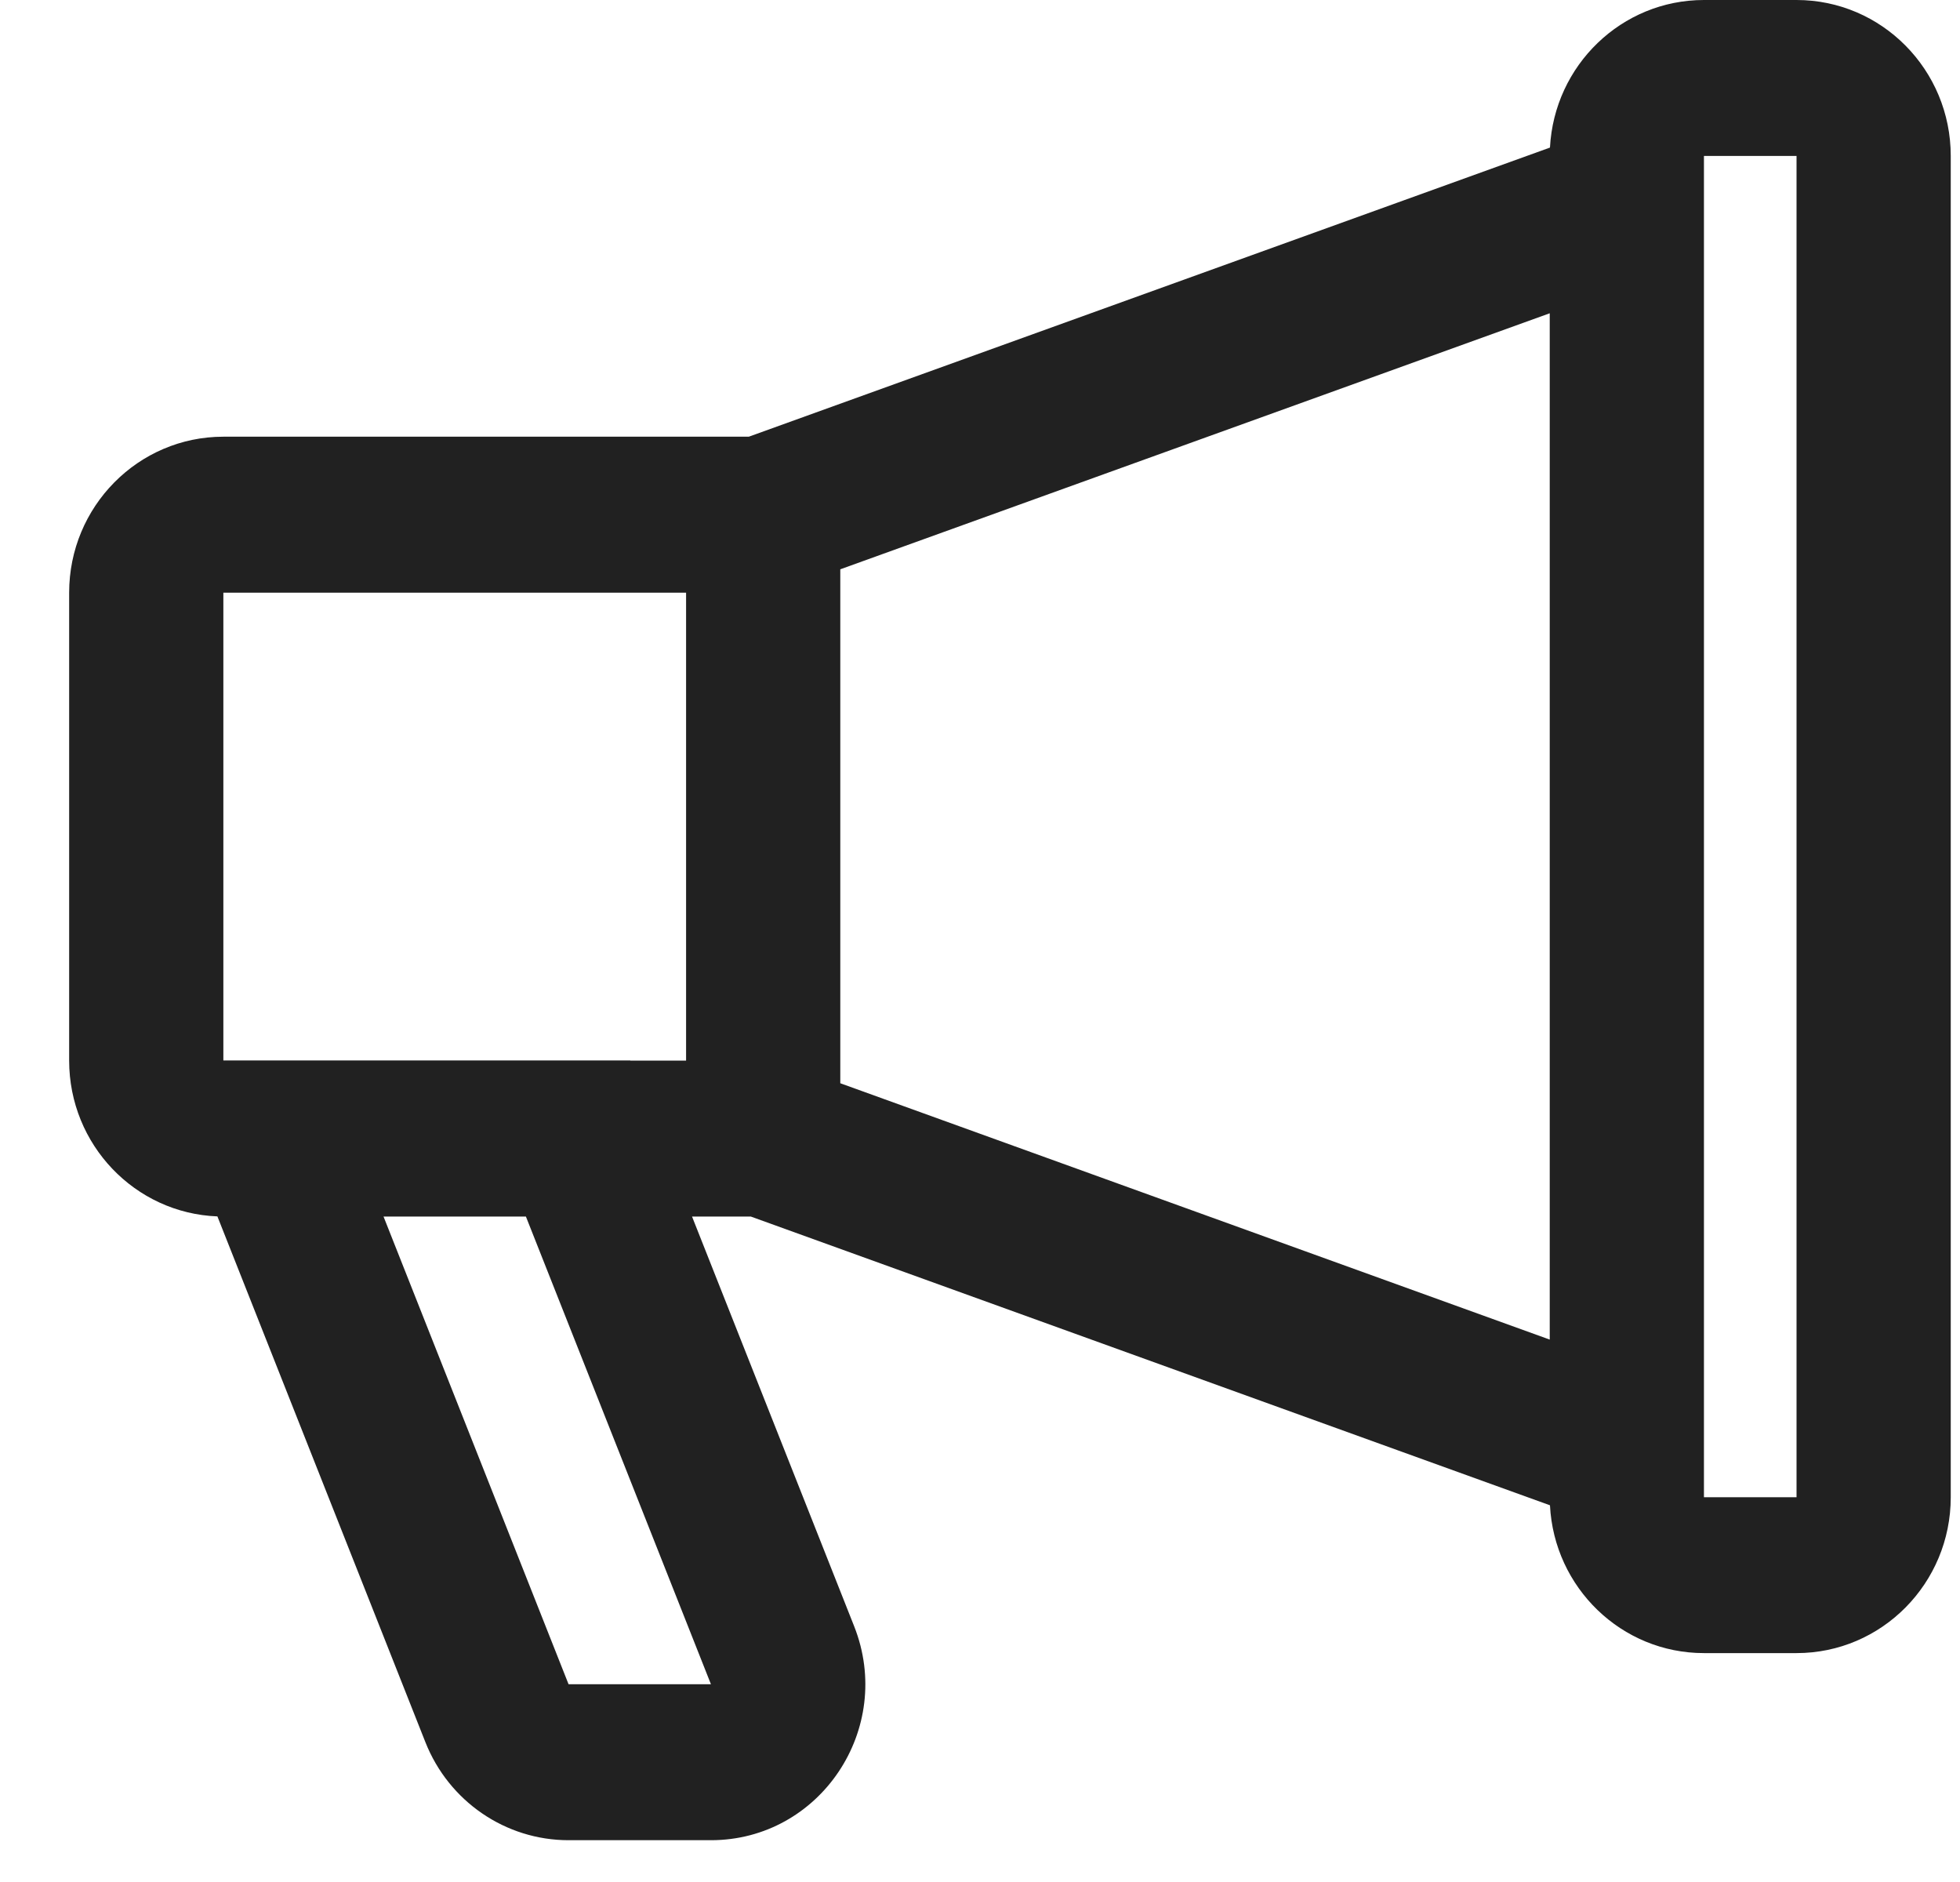 <svg width="25" height="24" viewBox="0 0 25 24" fill="none" xmlns="http://www.w3.org/2000/svg">
<g clip-path="url(#clip0_5379_257765)">
<path fill-rule="evenodd" clip-rule="evenodd" d="M19.77 1.882C19.825 0.833 20.683 0 21.734 0H22.915C24.001 0 24.882 0.89 24.882 1.989V19.093C24.882 20.191 24.001 21.081 22.915 21.081H21.734C20.682 21.081 19.823 20.246 19.77 19.196L9.577 15.514H8.827L10.895 20.739C11.412 22.046 10.46 23.467 9.068 23.467H7.252C6.448 23.467 5.725 22.972 5.426 22.217L2.773 15.512C1.722 15.472 0.882 14.597 0.882 13.525V7.558C0.882 6.46 1.763 5.569 2.849 5.569H9.551L19.77 1.882ZM21.734 18.519C21.734 18.511 21.734 18.503 21.734 18.494V2.584C21.734 2.576 21.734 2.567 21.734 2.559V1.989L22.915 1.989V19.093H21.734V18.519ZM19.767 3.995L10.718 7.26V13.814L19.767 17.083V3.995ZM8.751 7.558H2.849V13.523H8.039L8.04 13.525H8.751V7.558ZM4.892 15.514H6.708L9.068 21.478H7.252L4.892 15.514Z" fill="#212121"/>
</g>
<defs>
<clipPath id="clip0_5379_257765">
<rect width="24" height="24" fill="white" transform="translate(0.882)"/>
</clipPath>
</defs>
</svg>
